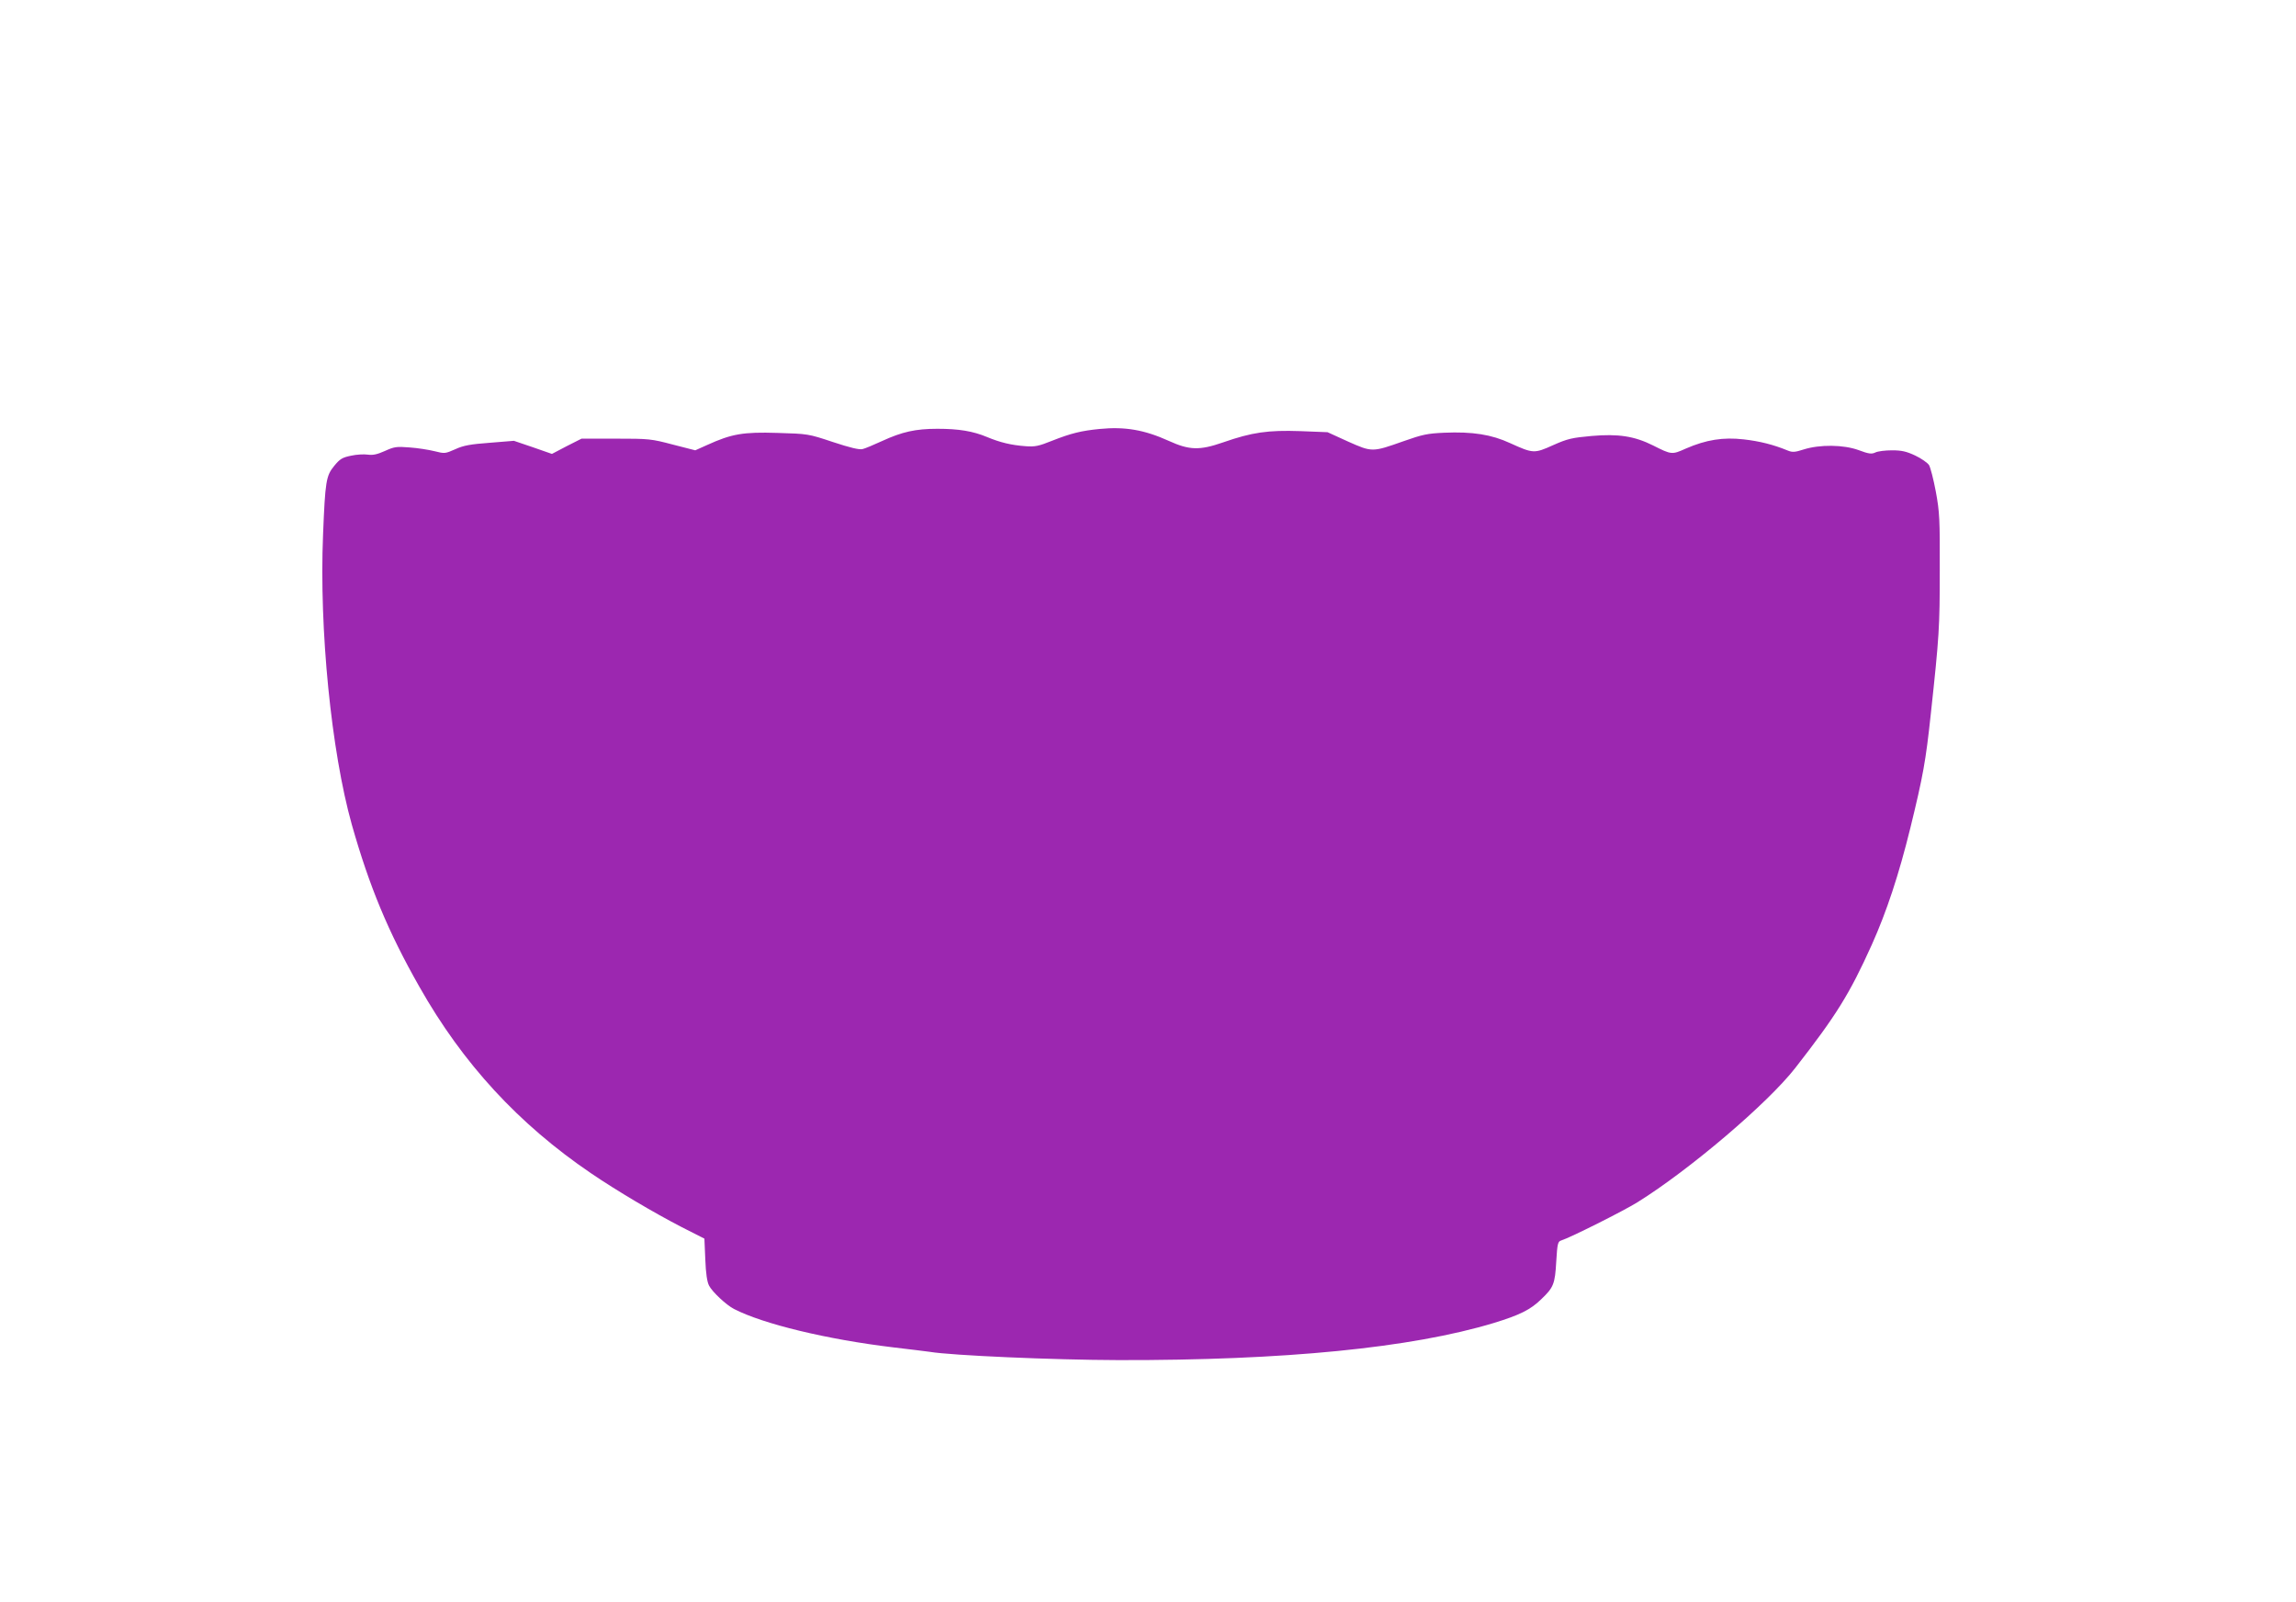 <?xml version="1.0" standalone="no"?>
<!DOCTYPE svg PUBLIC "-//W3C//DTD SVG 20010904//EN"
 "http://www.w3.org/TR/2001/REC-SVG-20010904/DTD/svg10.dtd">
<svg version="1.0" xmlns="http://www.w3.org/2000/svg"
 width="1280pt" height="893pt" viewBox="0 0 1280 893"
 preserveAspectRatio="xMidYMid meet">
<g transform="translate(0,893) scale(0.1,-0.1)"
fill="#9c27b0" stroke="none">
<path d="M6130 6539 c-102 -10 -159 -24 -263 -65 -77 -31 -97 -35 -150 -31
-81 6 -142 21 -214 51 -79 33 -158 46 -277 46 -122 0 -197 -17 -308 -68 -46
-21 -95 -42 -109 -45 -18 -5 -71 8 -165 39 -138 46 -140 46 -310 51 -190 6
-255 -5 -391 -67 l-67 -30 -125 32 c-121 32 -133 33 -317 33 l-192 0 -83 -42
-82 -43 -106 37 -106 36 -135 -11 c-108 -8 -147 -15 -192 -36 -57 -25 -59 -25
-115 -11 -32 8 -95 18 -139 21 -74 6 -86 4 -139 -20 -43 -19 -66 -24 -95 -20
-20 3 -62 1 -93 -6 -49 -10 -62 -18 -94 -57 -45 -55 -50 -84 -62 -383 -22
-528 46 -1208 160 -1615 98 -346 203 -599 377 -905 242 -428 553 -765 956
-1039 144 -98 352 -221 507 -301 l126 -64 5 -116 c3 -79 10 -125 21 -146 18
-35 96 -108 139 -130 163 -84 520 -170 888 -214 96 -11 188 -23 204 -25 119
-20 685 -45 1051 -46 924 -2 1634 68 2093 207 144 44 205 74 265 133 68 65 76
84 83 210 6 101 9 111 28 117 49 15 348 165 425 213 289 180 726 551 880 749
227 291 302 411 426 686 83 185 151 391 215 651 71 290 86 373 114 635 47 434
50 484 50 800 1 288 -1 326 -22 440 -13 69 -30 135 -38 148 -9 13 -43 37 -77
53 -49 23 -76 29 -129 29 -37 0 -79 -5 -93 -12 -21 -10 -37 -8 -93 13 -85 31
-217 32 -306 4 -50 -16 -63 -17 -90 -6 -80 33 -157 52 -245 62 -115 13 -209
-2 -322 -51 -78 -35 -80 -35 -183 17 -104 52 -194 66 -343 53 -109 -10 -133
-15 -214 -51 -106 -48 -112 -47 -240 11 -104 48 -209 65 -369 58 -92 -4 -120
-10 -225 -47 -175 -62 -175 -62 -310 -2 l-114 52 -153 6 c-178 6 -267 -6 -430
-63 -130 -45 -187 -44 -303 9 -135 61 -243 80 -385 66z"/>
</g>
</svg>
